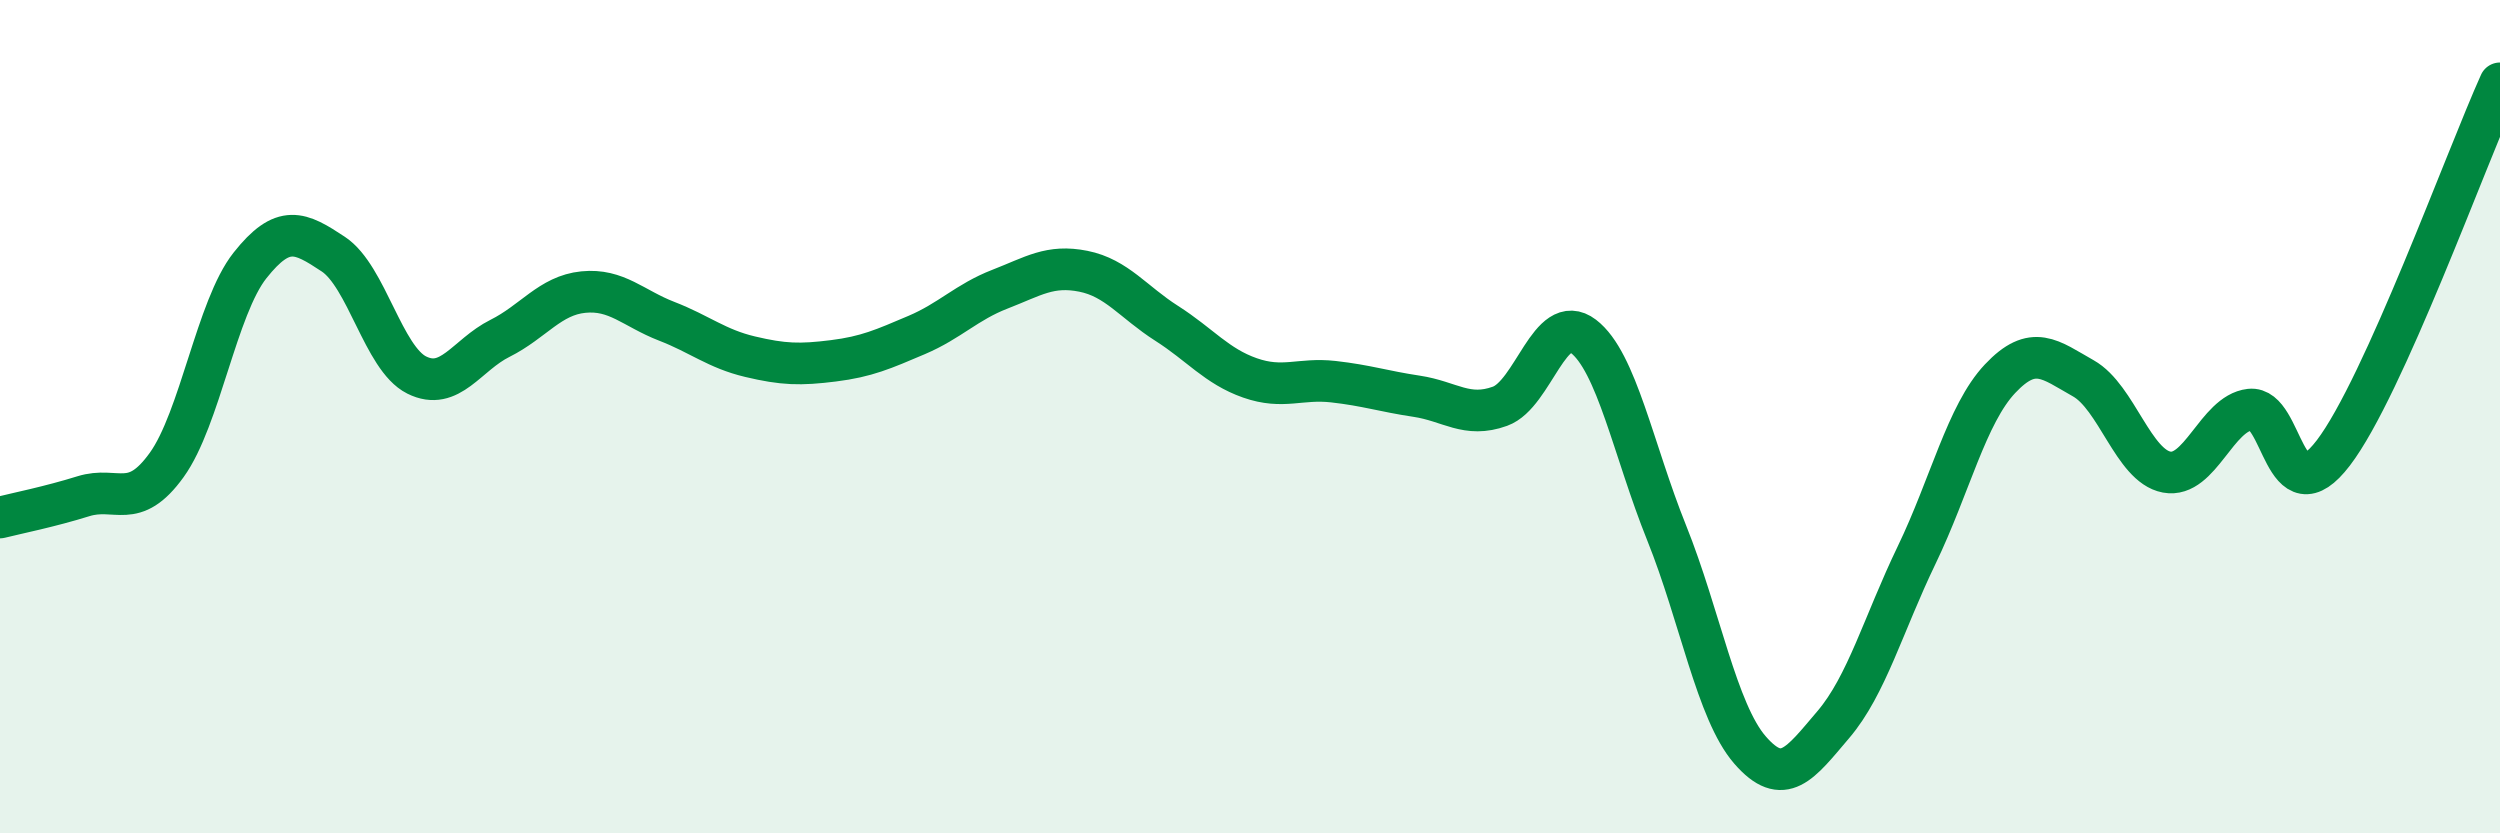 
    <svg width="60" height="20" viewBox="0 0 60 20" xmlns="http://www.w3.org/2000/svg">
      <path
        d="M 0,12.42 C 0.4,12.32 1.2,12.16 2,11.91 C 2.8,11.66 3.2,12.27 4,11.16 C 4.8,10.05 5.2,7.38 6,6.37 C 6.8,5.36 7.2,5.57 8,6.1 C 8.8,6.63 9.2,8.6 10,9 C 10.8,9.4 11.2,8.52 12,8.12 C 12.8,7.72 13.2,7.09 14,7.01 C 14.8,6.93 15.2,7.4 16,7.71 C 16.8,8.02 17.2,8.37 18,8.56 C 18.8,8.75 19.2,8.76 20,8.66 C 20.8,8.56 21.2,8.38 22,8.04 C 22.8,7.7 23.2,7.25 24,6.94 C 24.8,6.63 25.2,6.35 26,6.51 C 26.8,6.67 27.2,7.25 28,7.76 C 28.8,8.27 29.2,8.79 30,9.07 C 30.8,9.35 31.2,9.07 32,9.16 C 32.8,9.25 33.2,9.39 34,9.51 C 34.8,9.63 35.2,10.04 36,9.75 C 36.8,9.46 37.2,7.46 38,8.07 C 38.8,8.68 39.2,10.8 40,12.79 C 40.8,14.78 41.2,17.08 42,18 C 42.8,18.92 43.2,18.33 44,17.39 C 44.8,16.45 45.2,14.98 46,13.32 C 46.8,11.66 47.2,9.94 48,9.09 C 48.8,8.24 49.2,8.63 50,9.08 C 50.8,9.53 51.2,11.18 52,11.33 C 52.8,11.48 53.2,9.92 54,9.83 C 54.8,9.74 54.8,12.44 56,10.87 C 57.2,9.3 59.2,3.77 60,2L60 20L0 20Z"
        fill="#008740"
        opacity="0.1"
        stroke-linecap="round"
        stroke-linejoin="round"
      />
      <path
        d="M 0,12.42 C 0.4,12.32 1.2,12.16 2,11.91 C 2.8,11.66 3.2,12.27 4,11.16 C 4.8,10.05 5.2,7.38 6,6.37 C 6.8,5.36 7.2,5.57 8,6.1 C 8.8,6.63 9.2,8.6 10,9 C 10.8,9.4 11.2,8.52 12,8.12 C 12.8,7.72 13.2,7.09 14,7.01 C 14.8,6.93 15.2,7.4 16,7.71 C 16.8,8.02 17.2,8.37 18,8.56 C 18.8,8.75 19.2,8.76 20,8.66 C 20.8,8.56 21.2,8.38 22,8.04 C 22.8,7.7 23.2,7.25 24,6.94 C 24.8,6.63 25.2,6.35 26,6.51 C 26.8,6.67 27.2,7.25 28,7.76 C 28.8,8.27 29.2,8.79 30,9.07 C 30.8,9.35 31.2,9.07 32,9.16 C 32.8,9.25 33.2,9.39 34,9.51 C 34.8,9.63 35.2,10.04 36,9.75 C 36.8,9.46 37.2,7.46 38,8.07 C 38.8,8.68 39.2,10.8 40,12.79 C 40.8,14.78 41.2,17.08 42,18 C 42.8,18.92 43.2,18.33 44,17.39 C 44.8,16.45 45.2,14.98 46,13.32 C 46.8,11.66 47.2,9.94 48,9.09 C 48.8,8.24 49.2,8.63 50,9.08 C 50.8,9.53 51.2,11.18 52,11.33 C 52.8,11.48 53.2,9.92 54,9.83 C 54.8,9.74 54.8,12.44 56,10.87 C 57.2,9.3 59.2,3.77 60,2"
        stroke="#008740"
        stroke-width="1"
        fill="none"
        stroke-linecap="round"
        stroke-linejoin="round"
      />
    </svg>
  